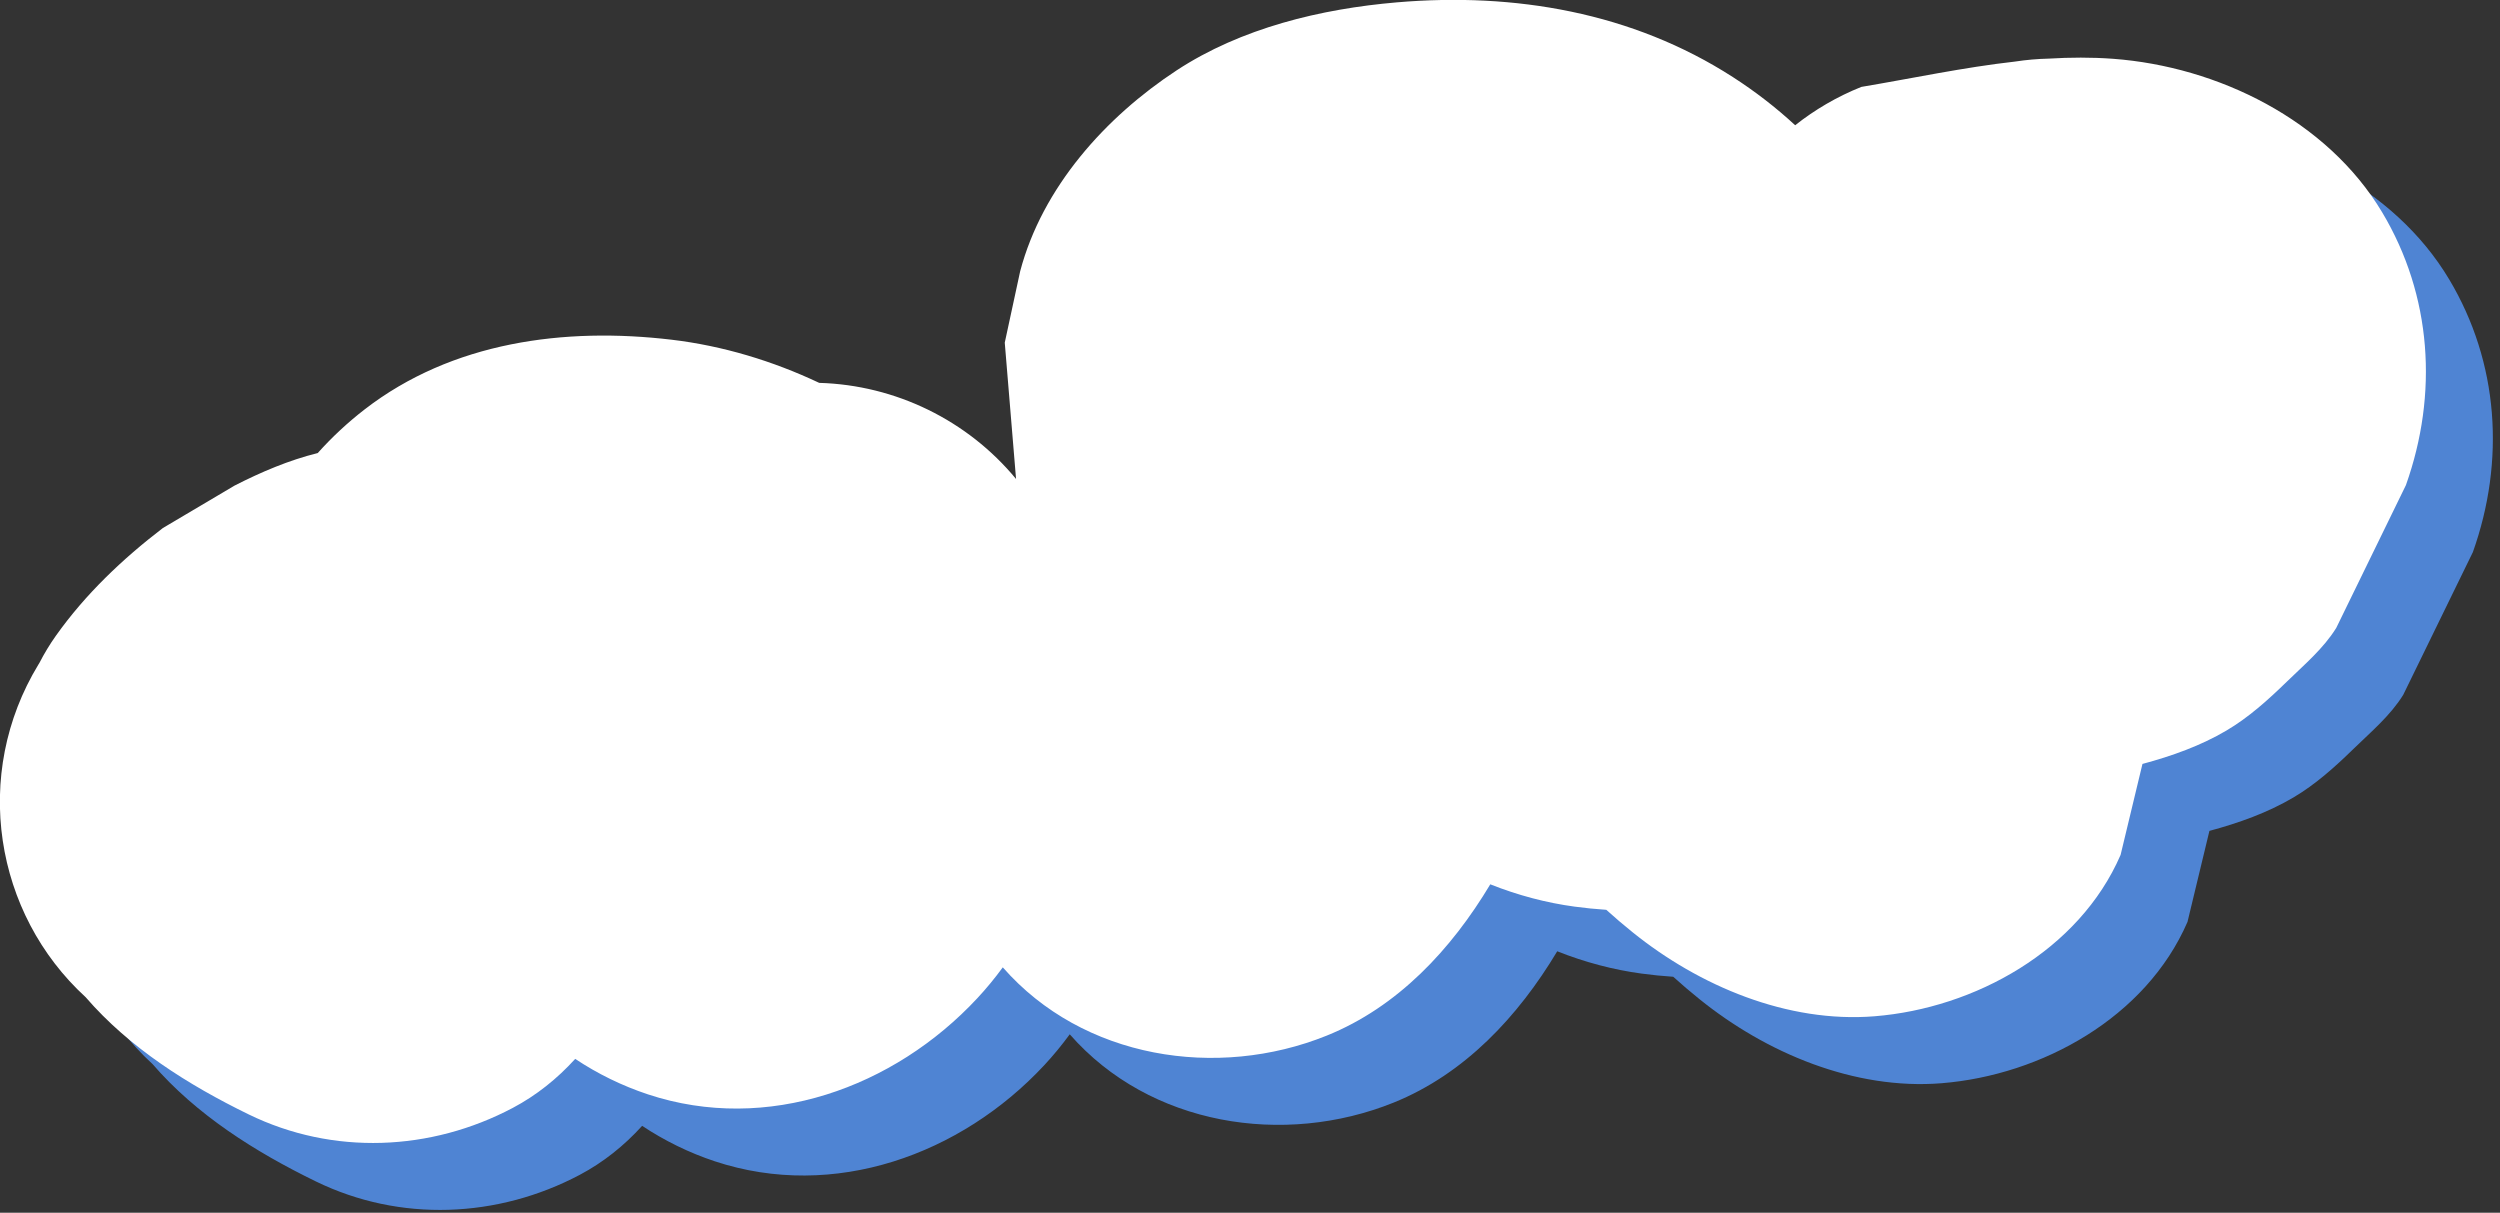 <?xml version="1.0" encoding="UTF-8" standalone="no"?>
<!DOCTYPE svg PUBLIC "-//W3C//DTD SVG 1.1//EN" "http://www.w3.org/Graphics/SVG/1.1/DTD/svg11.dtd">
<svg width="100%" height="100%" viewBox="0 0 235 114" version="1.1" xmlns="http://www.w3.org/2000/svg" xmlns:xlink="http://www.w3.org/1999/xlink" xml:space="preserve" xmlns:serif="http://www.serif.com/" style="fill-rule:evenodd;clip-rule:evenodd;stroke-linejoin:round;stroke-miterlimit:2;">
    <rect x="0" y="0" width="235" height="114" fill="#333333" stroke="none"/>
    <g transform="matrix(1.732,0,0,1.732,-108.448,-104.73)">
        <path d="M70.898,118.222C65.939,113.681 64.709,106.127 68.334,100.163C68.351,100.135 68.368,100.109 68.385,100.082C68.648,99.57 68.948,99.076 69.284,98.602C70.883,96.35 72.896,94.437 75.088,92.757L78.977,90.457C80.424,89.716 81.928,89.078 83.492,88.69C84.272,87.819 85.129,87.024 86.036,86.323C90.787,82.649 96.889,81.847 102.707,82.54C105.466,82.868 108.184,83.688 110.709,84.88C114.841,84.997 118.755,86.905 121.392,90.096L120.778,82.698L121.614,78.825C122.819,74.263 126.255,70.45 130.104,67.922C133.609,65.622 137.941,64.581 142.064,64.228C148.441,63.683 154.838,64.771 160.295,68.285C161.488,69.052 162.626,69.928 163.677,70.899C164.741,70.056 165.944,69.349 167.268,68.818C170.051,68.351 172.825,67.755 175.612,67.443C176.221,67.349 176.833,67.296 177.442,67.283C178.598,67.212 179.758,67.206 180.923,67.291C186.616,67.713 192.54,70.616 195.533,75.622C198.241,80.149 198.58,85.489 196.825,90.43L193.043,98.179C192.347,99.304 191.304,100.178 190.356,101.1C189.348,102.082 188.294,103.035 187.083,103.749C185.692,104.57 184.124,105.133 182.525,105.562L181.336,110.499C179.085,115.697 173.418,118.818 167.991,119.257C163.262,119.639 158.463,117.613 154.844,114.69C154.362,114.301 153.886,113.898 153.424,113.479C152.849,113.441 152.277,113.384 151.709,113.307C150.176,113.101 148.624,112.691 147.129,112.096C145.01,115.634 142.104,118.756 138.244,120.311C132.312,122.701 125.027,121.575 120.672,116.602C120.245,117.186 119.784,117.747 119.29,118.278C114.768,123.137 107.879,125.636 101.412,123.495C100.016,123.032 98.686,122.381 97.465,121.57C96.495,122.64 95.36,123.552 94.078,124.23C89.623,126.584 84.328,126.816 79.751,124.584C76.457,122.979 73.268,120.967 70.898,118.222Z" style="fill:rgb(79,132,211);"/>
        <path d="M67.264,114.589C62.305,110.047 61.076,102.494 64.701,96.53C64.717,96.501 64.734,96.475 64.752,96.448C65.015,95.936 65.314,95.442 65.65,94.968C67.249,92.716 69.262,90.803 71.455,89.124L75.343,86.823C76.79,86.083 78.294,85.444 79.858,85.056C80.638,84.185 81.495,83.39 82.402,82.689C87.153,79.015 93.255,78.214 99.074,78.906C101.832,79.234 104.55,80.054 107.075,81.247C111.208,81.364 115.121,83.271 117.758,86.462L117.145,79.064L117.981,75.191C119.186,70.629 122.621,66.816 126.47,64.289C129.975,61.988 134.307,60.947 138.43,60.595C144.808,60.049 151.205,61.137 156.662,64.651C157.854,65.418 158.992,66.294 160.043,67.265C161.108,66.422 162.309,65.715 163.634,65.184C166.418,64.717 169.191,64.122 171.977,63.809C172.588,63.715 173.2,63.663 173.807,63.649C174.964,63.579 176.125,63.572 177.29,63.658C182.981,64.08 188.906,66.982 191.899,71.988C194.606,76.515 194.946,81.855 193.19,86.796L189.409,94.545C188.713,95.67 187.67,96.544 186.723,97.467C185.713,98.449 184.661,99.401 183.449,100.116C182.059,100.937 180.491,101.499 178.891,101.928L177.704,106.866C175.452,112.063 169.784,115.184 164.357,115.623C159.629,116.005 154.83,113.979 151.21,111.056C150.728,110.667 150.253,110.264 149.791,109.845C149.216,109.807 148.644,109.75 148.075,109.673C146.543,109.467 144.99,109.057 143.496,108.462C141.377,112.001 138.47,115.123 134.61,116.677C128.678,119.067 121.394,117.941 117.038,112.968C116.611,113.552 116.15,114.113 115.656,114.644C111.134,119.503 104.245,122.002 97.778,119.861C96.382,119.398 95.052,118.748 93.832,117.936C92.862,119.006 91.727,119.918 90.444,120.596C85.99,122.951 80.694,123.182 76.117,120.952C72.823,119.346 69.634,117.333 67.264,114.589Z" style="fill:white;"/>
    </g>
</svg>
